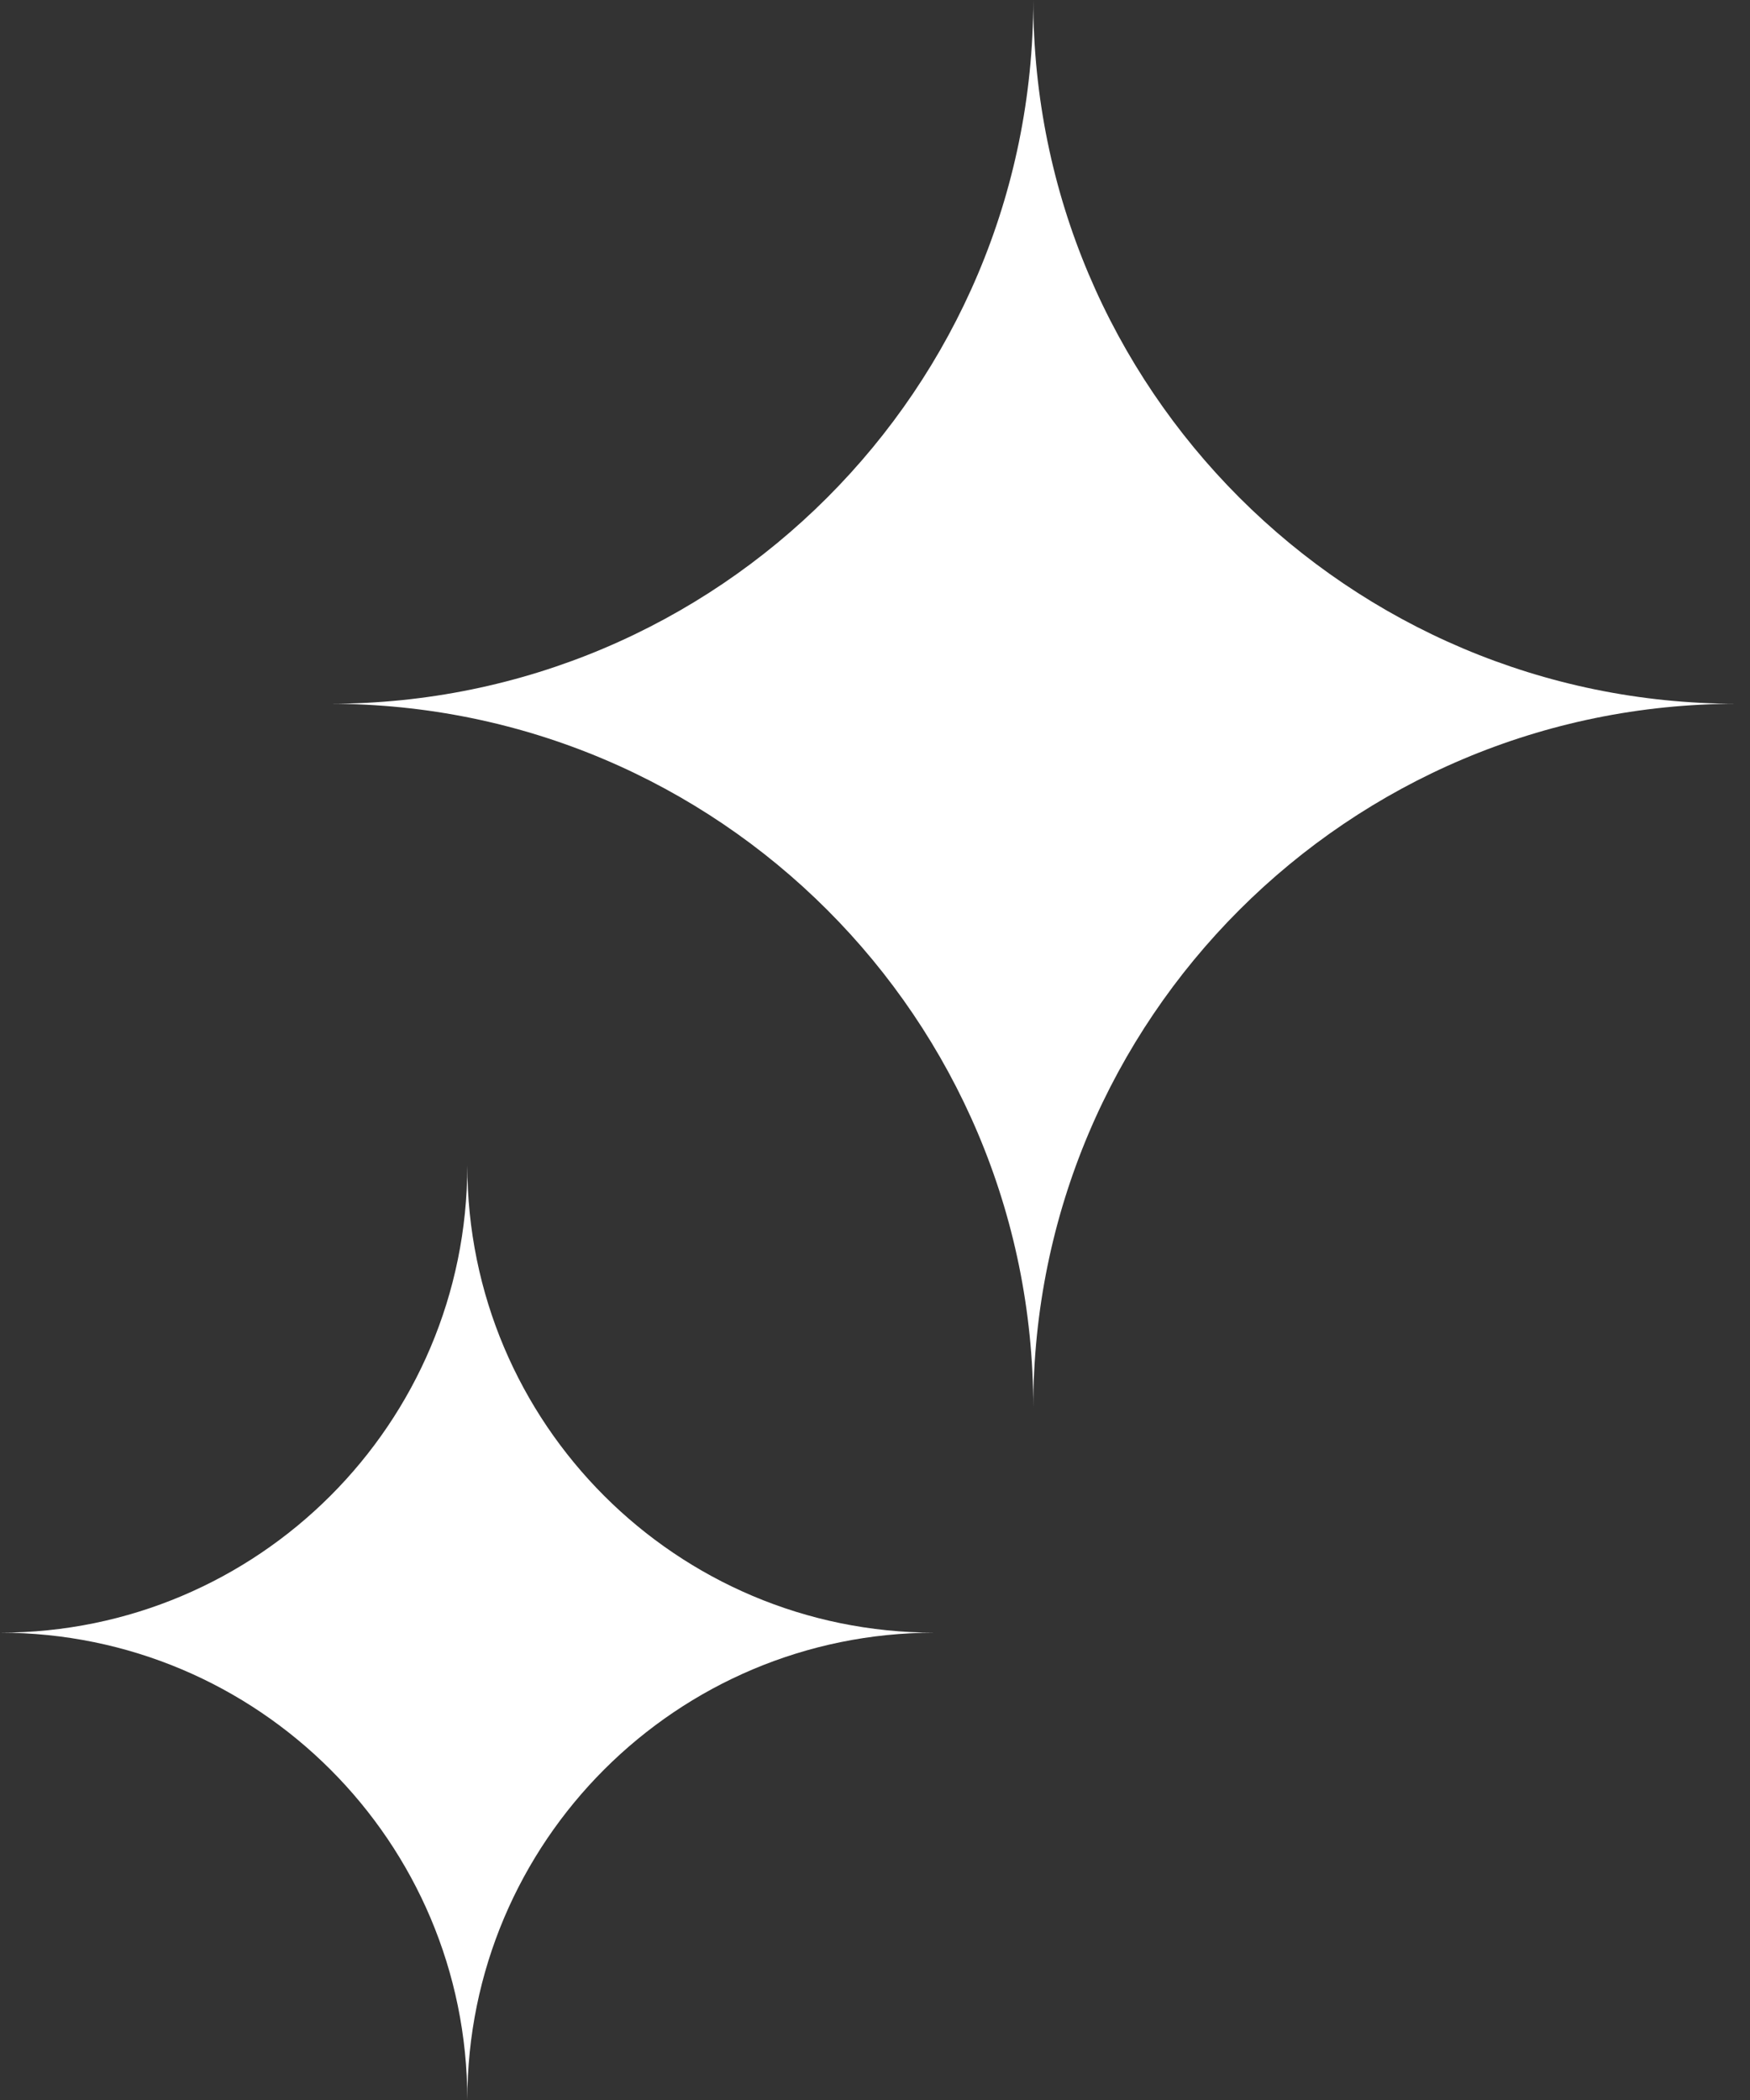 <svg width="25" height="30" viewBox="0 0 25 30" fill="none" xmlns="http://www.w3.org/2000/svg">
<rect x="0" y="0" width="25" height="30" fill="#333333" stroke="none"/>
<path d="M14.761 20.106C14.761 14.554 10.261 10.054 4.709 10.054C10.261 10.054 14.761 5.552 14.761 -7.05719e-05C14.761 5.552 19.263 10.054 24.815 10.054C19.263 10.054 14.761 14.554 14.761 20.106Z" fill="white"/>
<path d="M6.676 30C6.676 26.312 3.685 23.324 0 23.324C3.685 23.324 6.676 20.336 6.676 16.648C6.676 20.336 9.664 23.324 13.352 23.324C9.664 23.324 6.676 26.312 6.676 30Z" fill="white"/>
</svg>
